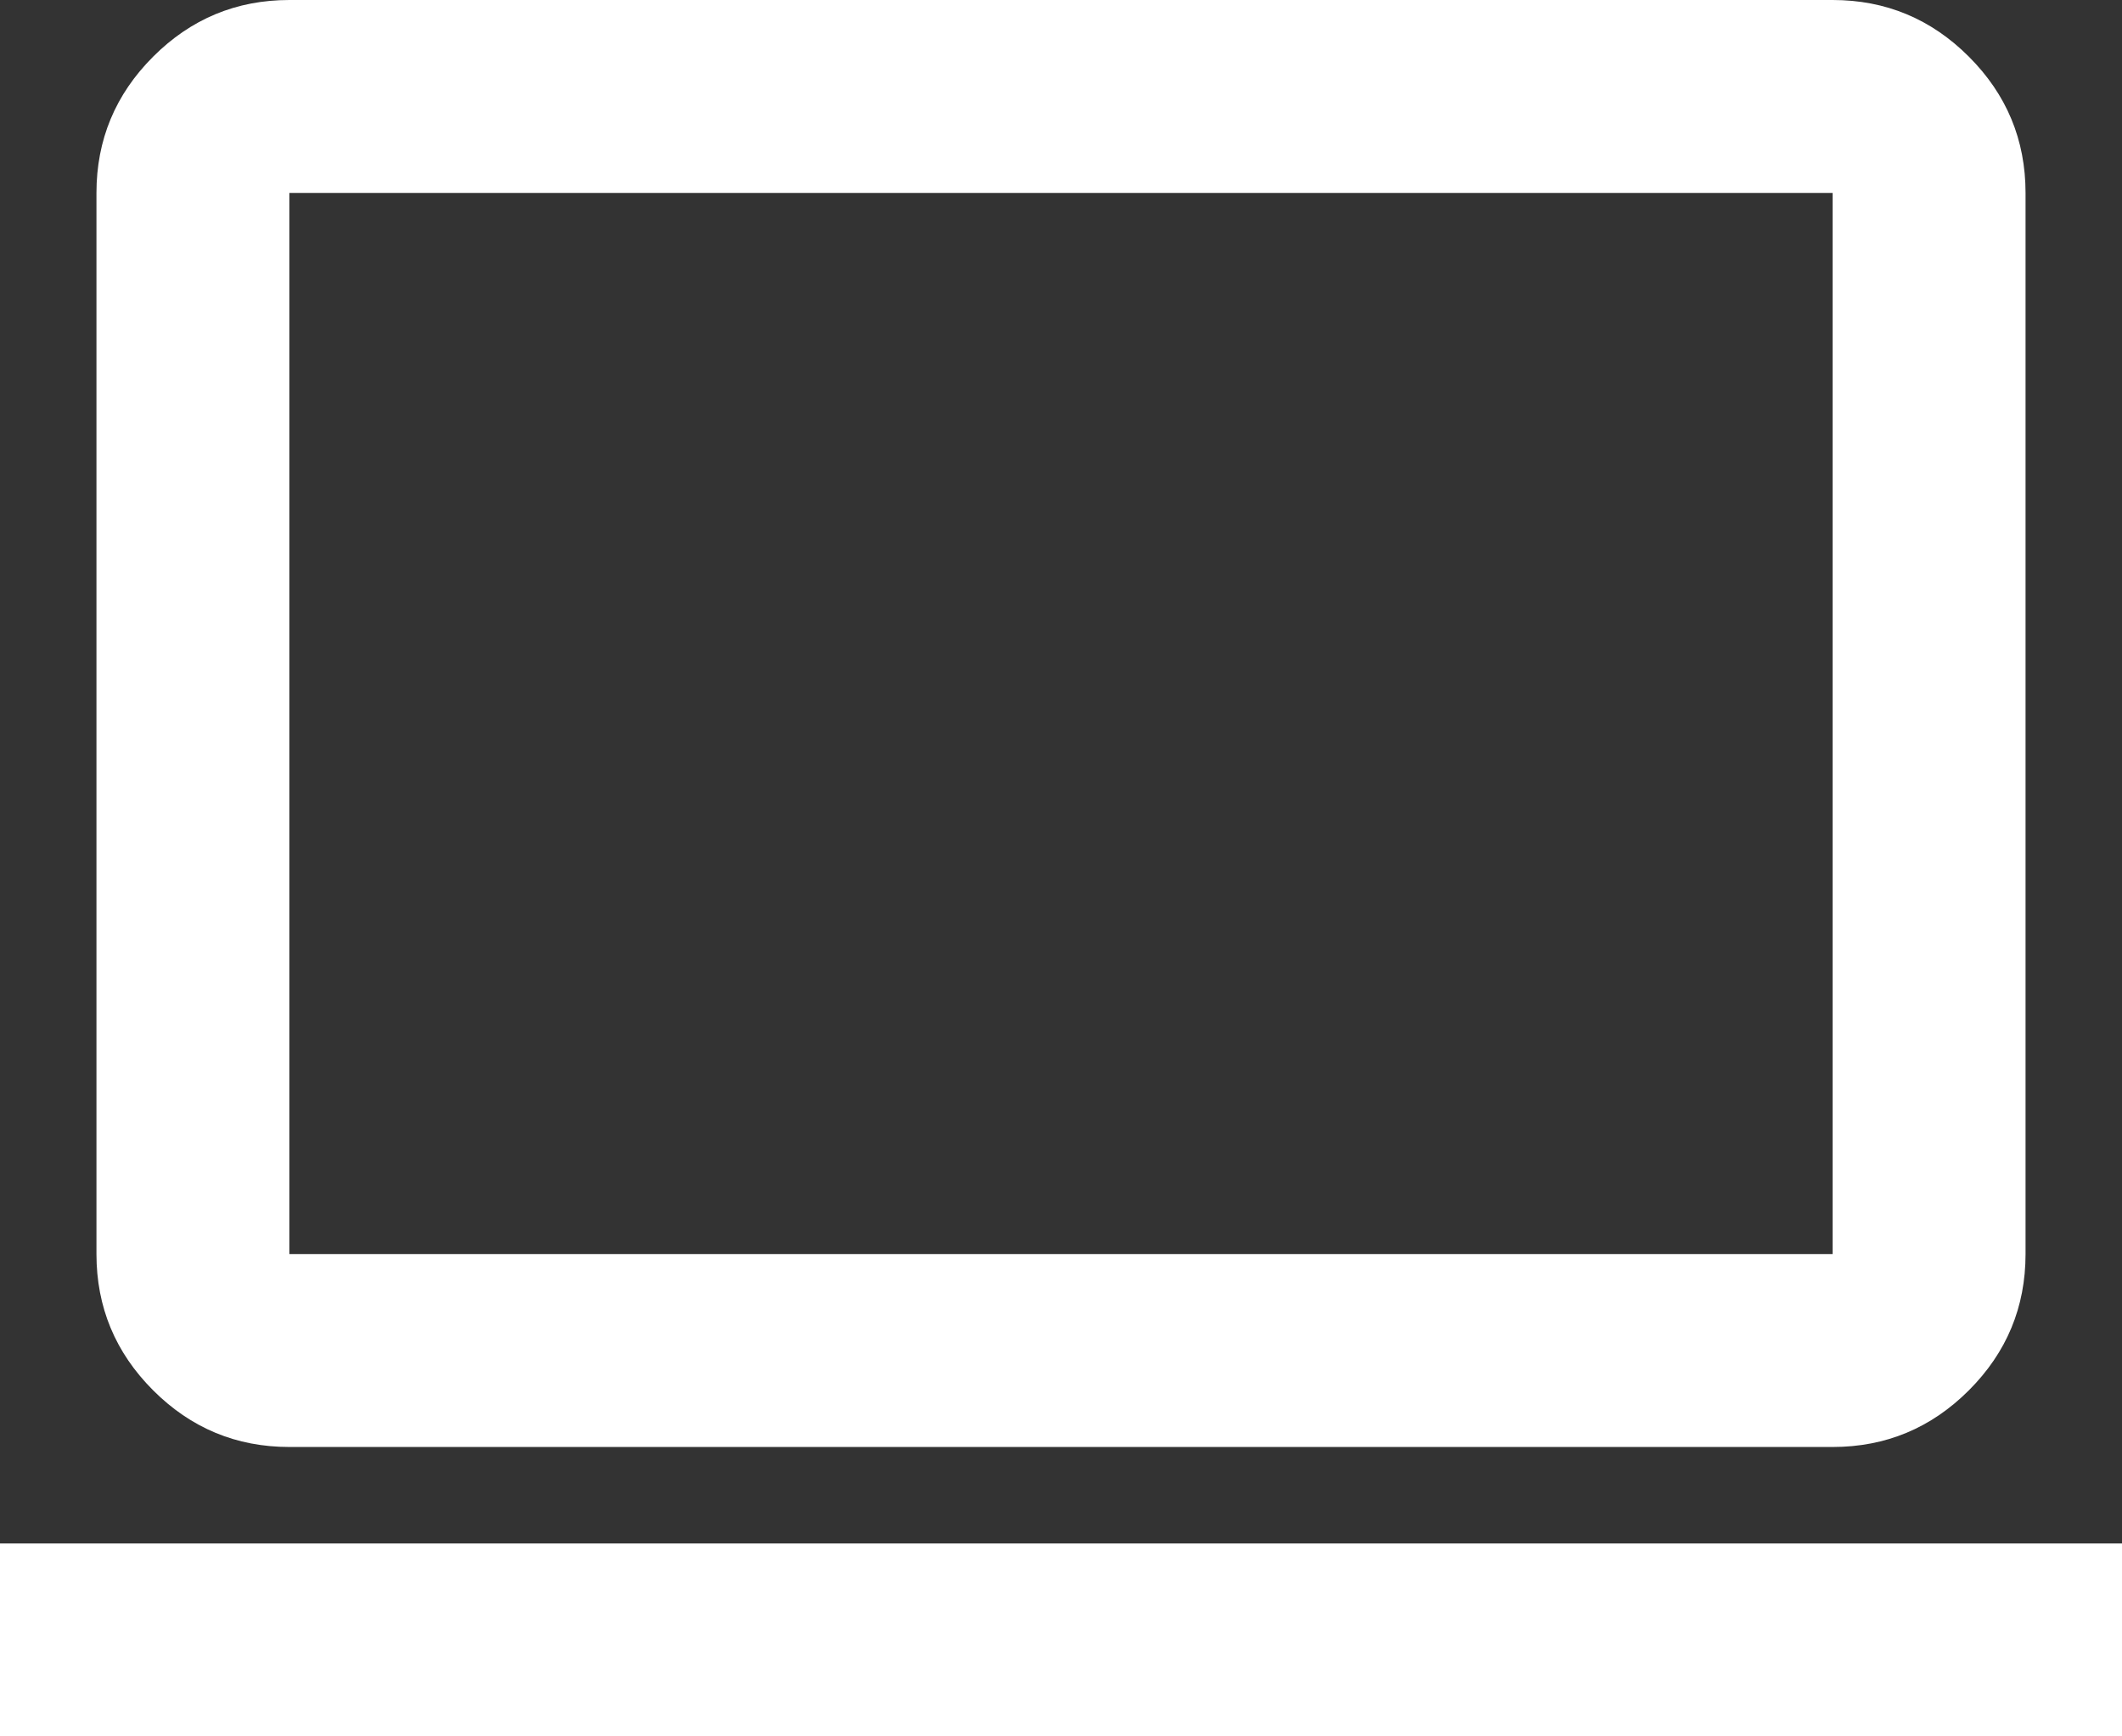 <?xml version="1.0" encoding="UTF-8" standalone="no"?>
<svg
   height="18"
   viewBox="0 -960 880 720"
   width="22"
   fill="#5f6368"
   version="1.1"
   id="svg1"
   sodipodi:docname="computer.svg"
   inkscape:version="1.4 (e7c3feb100, 2024-10-09)"
   xmlns:inkscape="http://www.inkscape.org/namespaces/inkscape"
   xmlns:sodipodi="http://sodipodi.sourceforge.net/DTD/sodipodi-0.dtd"
   xmlns="http://www.w3.org/2000/svg"
   xmlns:svg="http://www.w3.org/2000/svg">
  <rect x="0" y="-960" width="880" height="720" fill="#333333" stroke="none"/>
  <defs
     id="defs1" />
  <sodipodi:namedview
     id="namedview1"
     pagecolor="#ffffff"
     bordercolor="#000000"
     borderopacity="0.25"
     inkscape:showpageshadow="2"
     inkscape:pageopacity="0.0"
     inkscape:pagecheckerboard="0"
     inkscape:deskcolor="#d1d1d1"
     inkscape:zoom="50.166667"
     inkscape:cx="11.013289"
     inkscape:cy="8.9900332"
     inkscape:window-width="2560"
     inkscape:window-height="1407"
     inkscape:window-x="0"
     inkscape:window-y="0"
     inkscape:window-maximized="1"
     inkscape:current-layer="svg1" />
  <path
     d="m 0,-240 v -80 h 880 v 80 z M 120,-360 Q 87,-360 63.5,-383.5 40,-407 40,-440 v -440 q 0,-33 23.5,-56.5 Q 87,-960 120,-960 h 640 q 33,0 56.5,23.5 23.5,23.5 23.5,56.5 v 440 q 0,33 -23.5,56.5 Q 793,-360 760,-360 Z m 0,-80 H 760 V -880 H 120 Z m 0,0 v -440 z"
     id="path1"
     style="fill:#ffffff" />
</svg>
